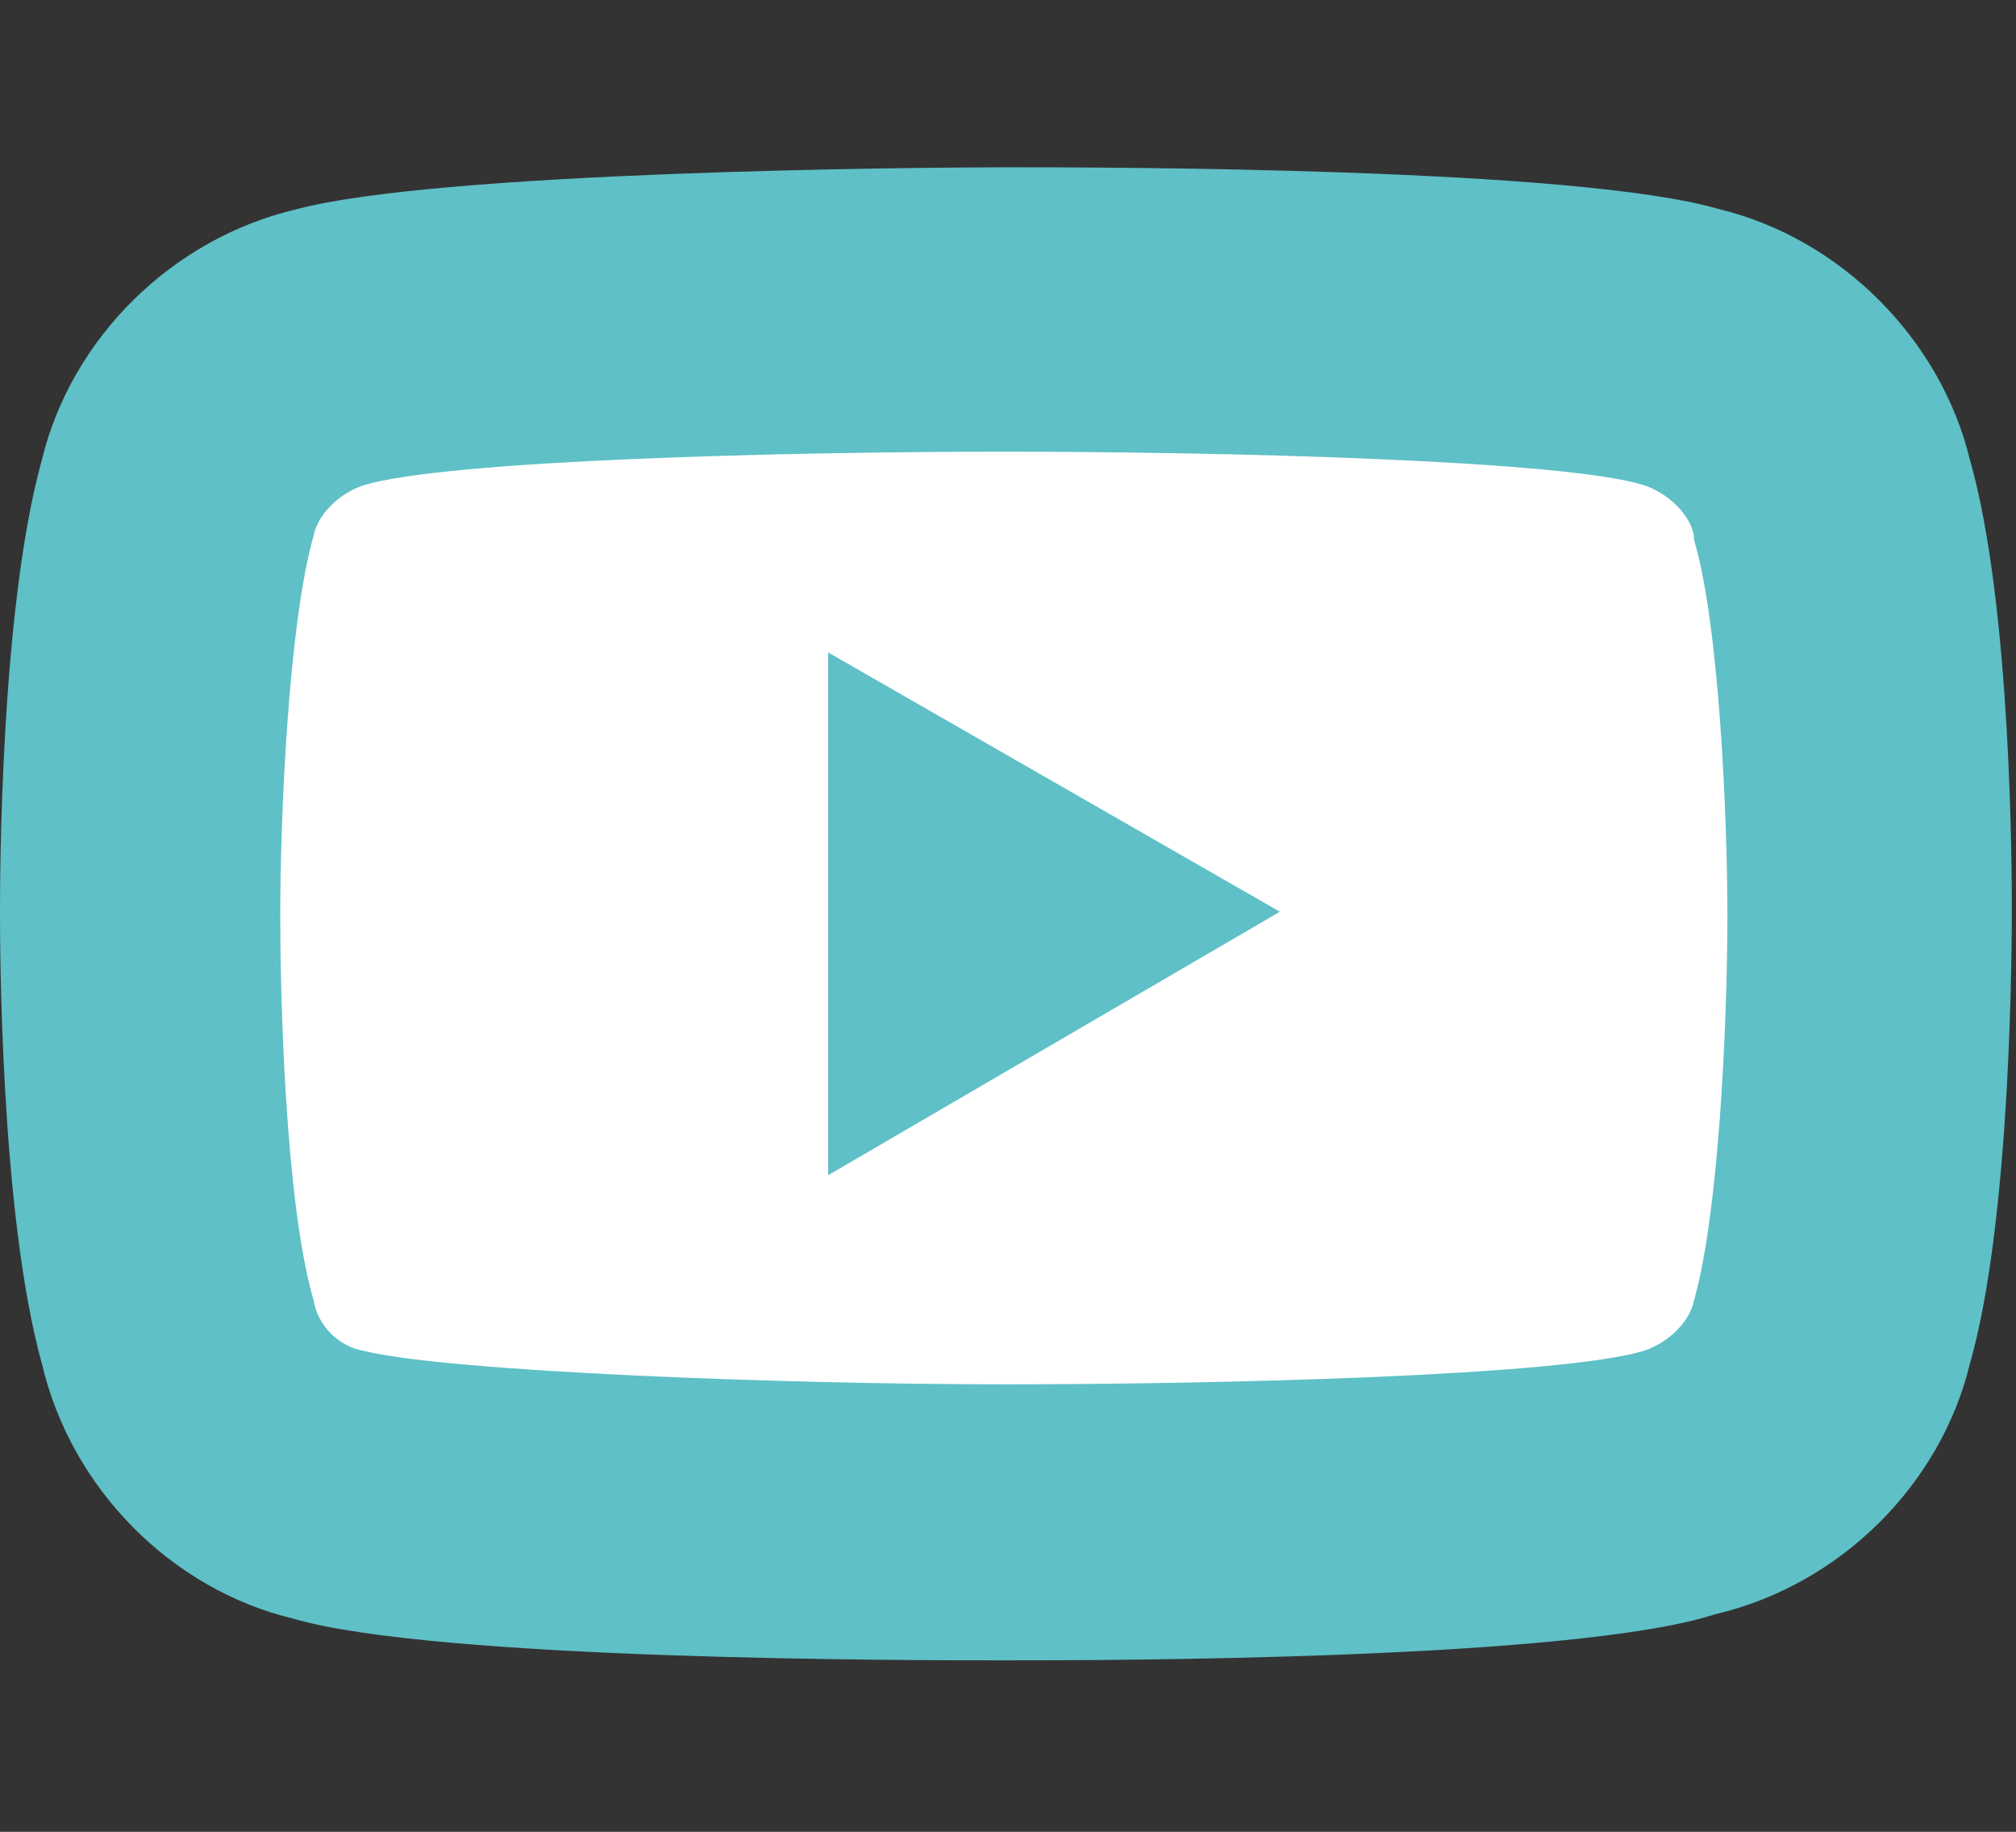 <?xml version="1.0" encoding="UTF-8"?>
<!-- Generator: Adobe Illustrator 27.0.0, SVG Export Plug-In . SVG Version: 6.00 Build 0)  -->
<svg xmlns="http://www.w3.org/2000/svg" xmlns:xlink="http://www.w3.org/1999/xlink" version="1.1" id="レイヤー_1" x="0px" y="0px" viewBox="0 0 48.2 43.8" style="enable-background:new 0 0 48.2 43.8;" xml:space="preserve">
<rect x="0" y="0" width="48.2" height="43.8" fill="#333333" stroke="none"/>
<style type="text/css">
	.st0{fill:#FFFFFF;}
	.st1{fill:#5FC0C7;}
</style>
<g>
	<g>
		<g>
			<path class="st0" d="M43.8,11.9c-0.4-1.7-1.9-3.2-3.6-3.6C37,7.4,24,7.4,24,7.4s-12.9,0-16.1,0.9c-1.7,0.4-3.2,1.9-3.6,3.6     c-0.9,3.2-0.9,9.9-0.9,9.9s0,6.7,0.9,10c0.4,1.7,1.9,3.2,3.6,3.6c3.2,0.9,16.1,0.9,16.1,0.9s12.9,0,16.1-0.9     c1.7-0.4,3.2-1.9,3.6-3.6c0.9-3.2,0.9-10,0.9-10S44.7,15.1,43.8,11.9z"></path>
			<path class="st1" d="M24,39.7c-2.2,0-13.6,0-17-1c-2.9-0.7-5.3-3.1-6-6.1C0,29,0,22.5,0,21.8c0-0.7,0-7.2,1-10.8     c0.7-2.9,3.1-5.3,6.1-6c3.4-0.9,14.7-1,17-1c2.2,0,13.6,0,17,1c2.9,0.7,5.3,3.1,6,6c1,3.5,1,10,1,10.7c0,0.7,0,7.4-1,10.9     c-0.7,2.9-3.1,5.3-6.1,6C37.6,39.7,26.3,39.7,24,39.7z M24,10.8c-5.2,0-13.3,0.2-15.3,0.8c-0.6,0.2-1.1,0.7-1.2,1.2     c-0.6,2.1-0.8,6.7-0.8,9.1c0,1.7,0.1,6.8,0.8,9.2c0.1,0.6,0.6,1.1,1.2,1.2c2,0.5,10.1,0.8,15.3,0.8c5.2,0,13.3-0.2,15.3-0.8     c0.6-0.2,1.1-0.7,1.2-1.2c0.6-2.1,0.8-6.7,0.8-9.2c0-2.4-0.2-7-0.8-9l0-0.1c-0.1-0.5-0.6-1-1.2-1.2C37.4,11,29.2,10.8,24,10.8z"></path>
		</g>
		<polygon class="st1" points="19.8,28.1 30.6,21.8 19.8,15.6   "></polygon>
	</g>
</g>
</svg>
